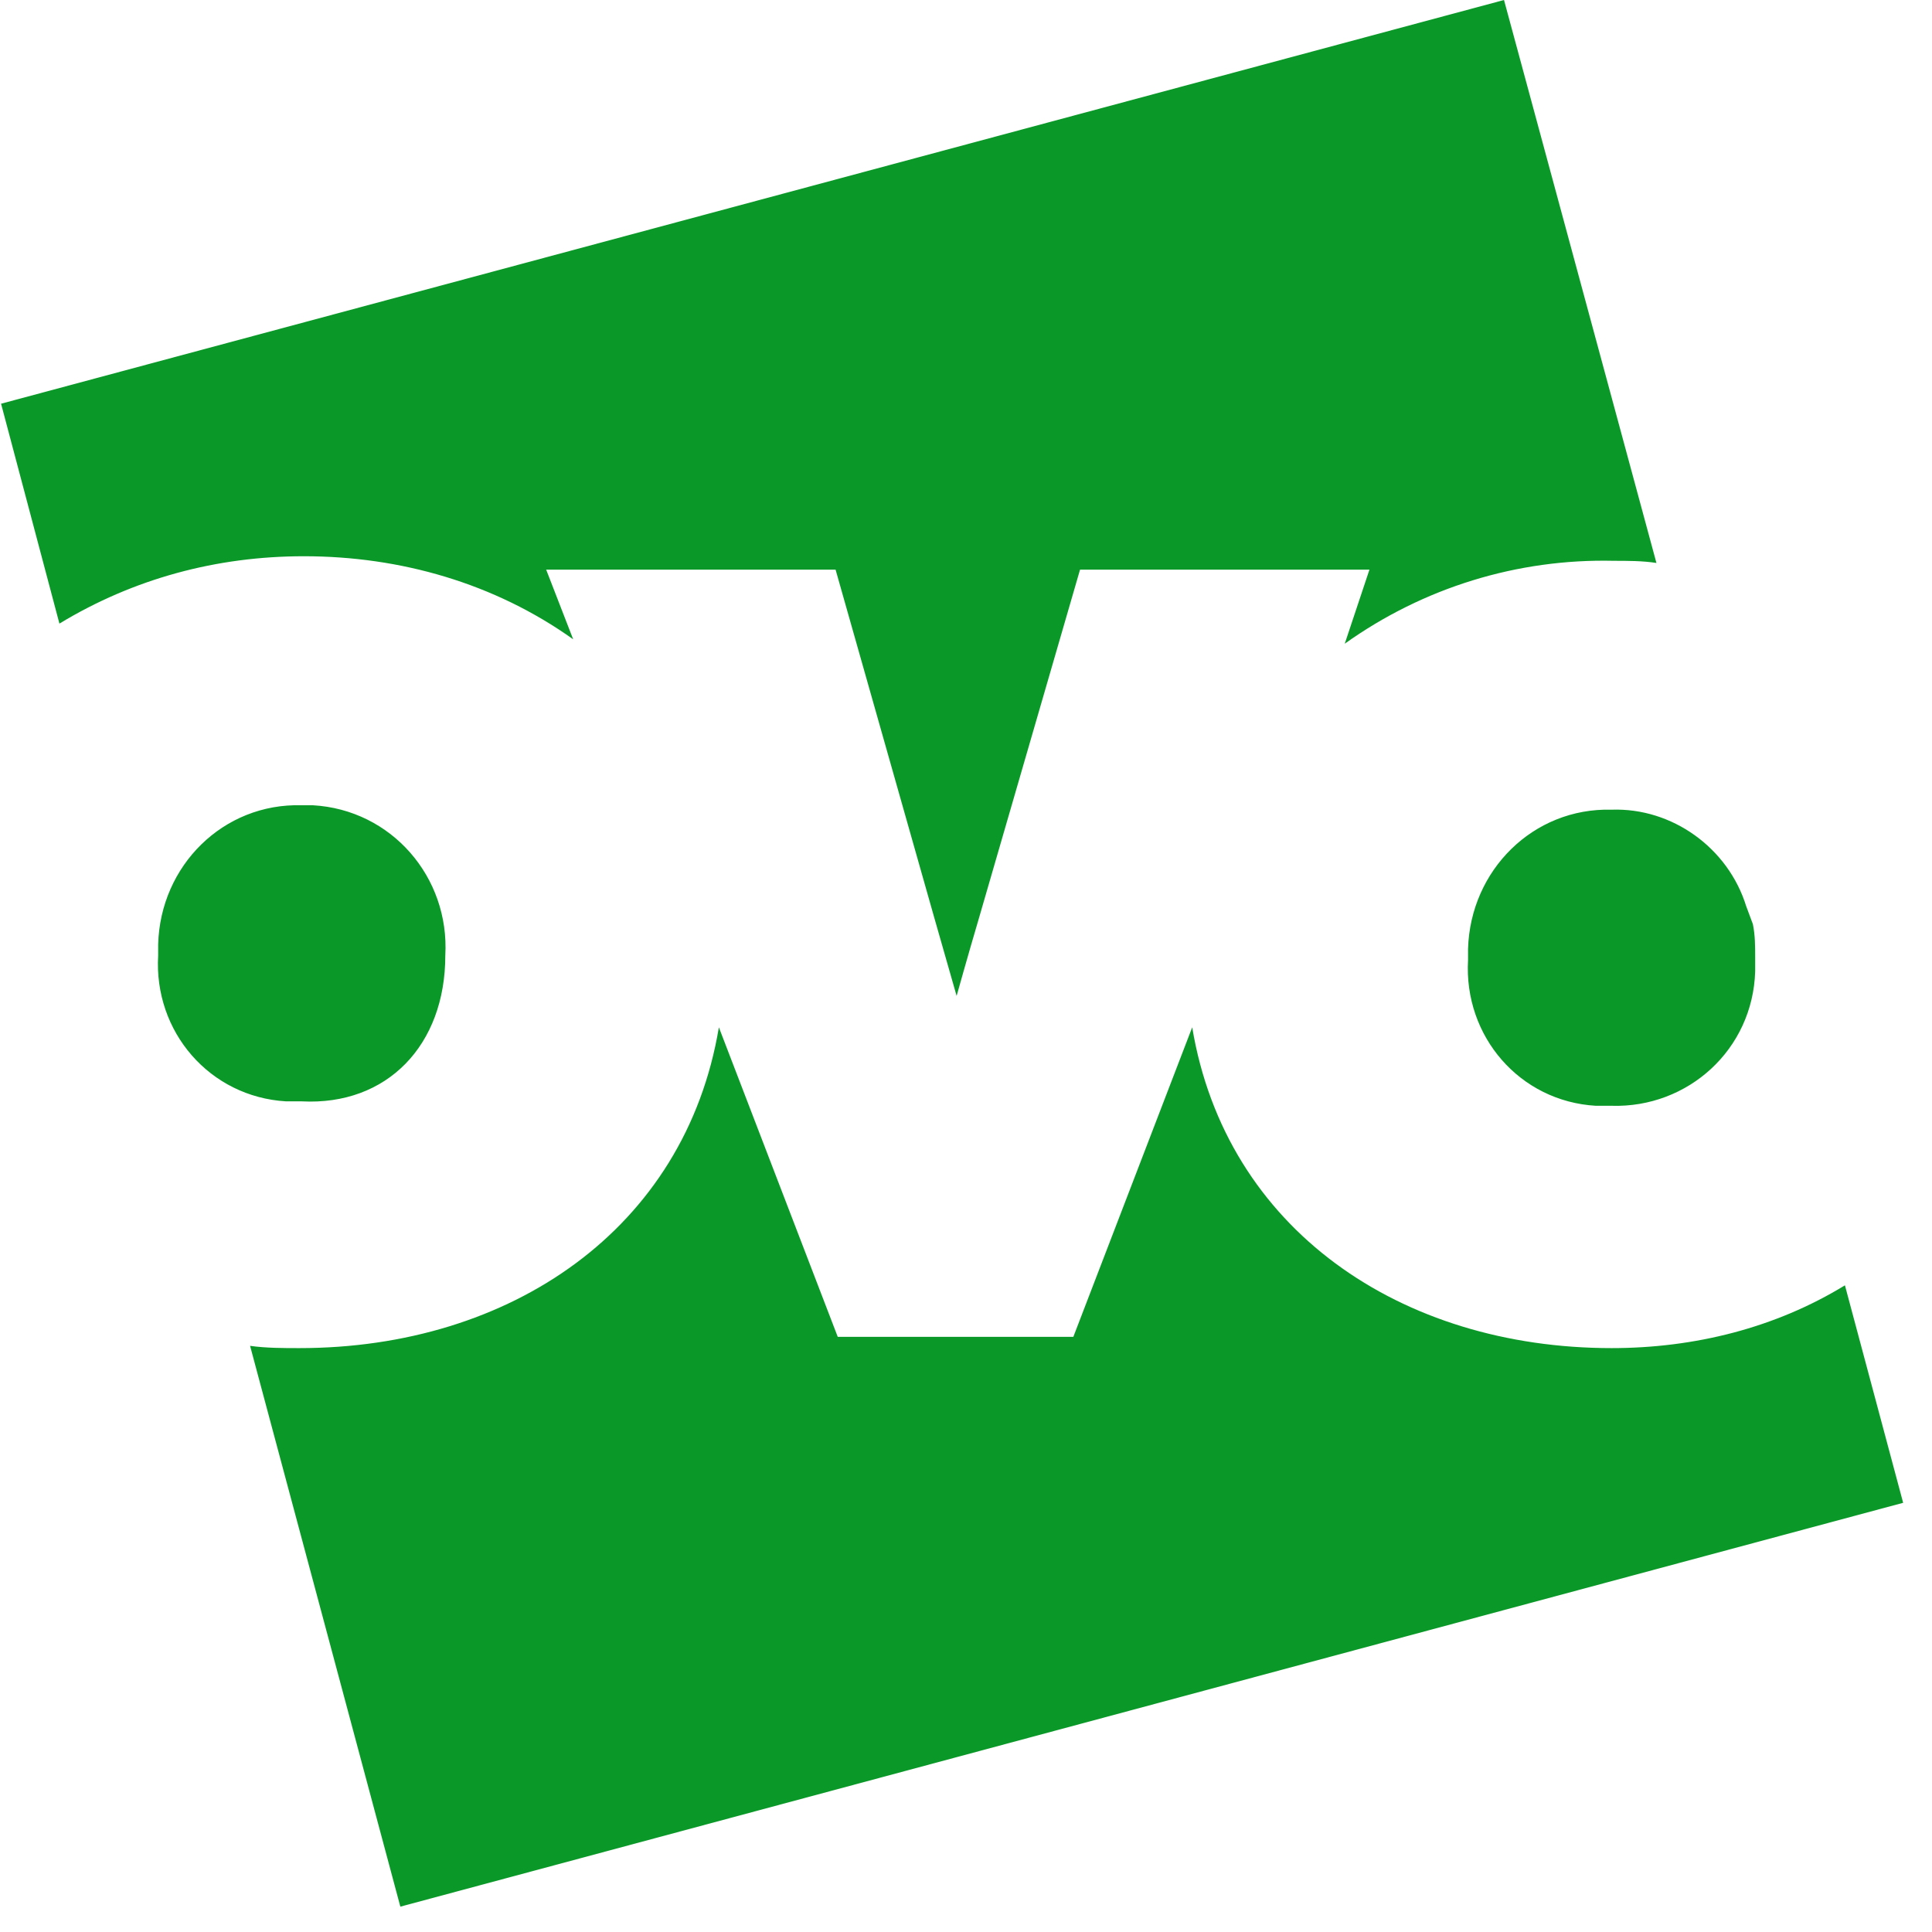 <svg xmlns="http://www.w3.org/2000/svg" xmlns:xlink="http://www.w3.org/1999/xlink" width="75" zoomAndPan="magnify" viewBox="0 0 56.25 56.25" height="75" preserveAspectRatio="xMidYMid meet" version="1.0"><defs><clipPath id="bbd937c22f"><path d="M 0 0 L 55.512 0 L 55.512 55.512 L 0 55.512 Z M 0 0 " clip-rule="nonzero"/></clipPath></defs><g clip-path="url(#bbd937c22f)"><path fill="#0a9928" d="M 8.848 16.195 C 11.656 16.195 14.398 16.98 16.688 18.613 L 15.902 16.586 L 24.328 16.586 L 27.199 26.711 L 27.852 28.996 C 27.852 28.996 28.18 27.82 28.508 26.711 L 31.445 16.586 L 39.871 16.586 L 39.152 18.742 C 41.438 17.109 44.18 16.262 46.988 16.328 C 47.379 16.328 47.836 16.328 48.227 16.391 L 43.789 0 L 0.031 11.754 L 1.73 18.156 C 3.887 16.848 6.301 16.195 8.848 16.195 Z M 46.922 23.574 C 44.637 23.512 42.809 25.34 42.742 27.625 C 42.742 27.754 42.742 27.82 42.742 27.949 C 42.613 30.172 44.246 32.066 46.465 32.195 C 46.594 32.195 46.793 32.195 46.922 32.195 C 49.141 32.262 51.035 30.562 51.102 28.277 C 51.102 28.148 51.102 28.016 51.102 27.887 C 51.102 27.559 51.102 27.234 51.035 26.906 L 50.84 26.383 C 50.316 24.688 48.684 23.512 46.922 23.574 Z M 12.965 27.82 C 13.094 25.535 11.395 23.574 9.109 23.445 C 8.98 23.445 8.914 23.445 8.785 23.445 C 6.496 23.379 4.668 25.207 4.605 27.492 C 4.605 27.625 4.605 27.691 4.605 27.82 C 4.473 30.039 6.105 31.934 8.328 32.066 C 8.457 32.066 8.652 32.066 8.785 32.066 C 11.266 32.195 12.965 30.434 12.965 27.82 Z M 46.922 39.25 C 40.785 39.25 35.691 35.789 34.711 29.91 L 31.25 38.922 L 24.391 38.922 L 20.93 29.91 C 19.949 35.789 14.855 39.25 8.719 39.25 C 8.262 39.25 7.738 39.25 7.281 39.184 L 11.656 55.512 L 55.41 43.754 L 53.715 37.422 C 51.691 38.66 49.34 39.25 46.922 39.25 Z M 46.922 39.25 " fill-opacity="1" fill-rule="nonzero"/></g></svg>